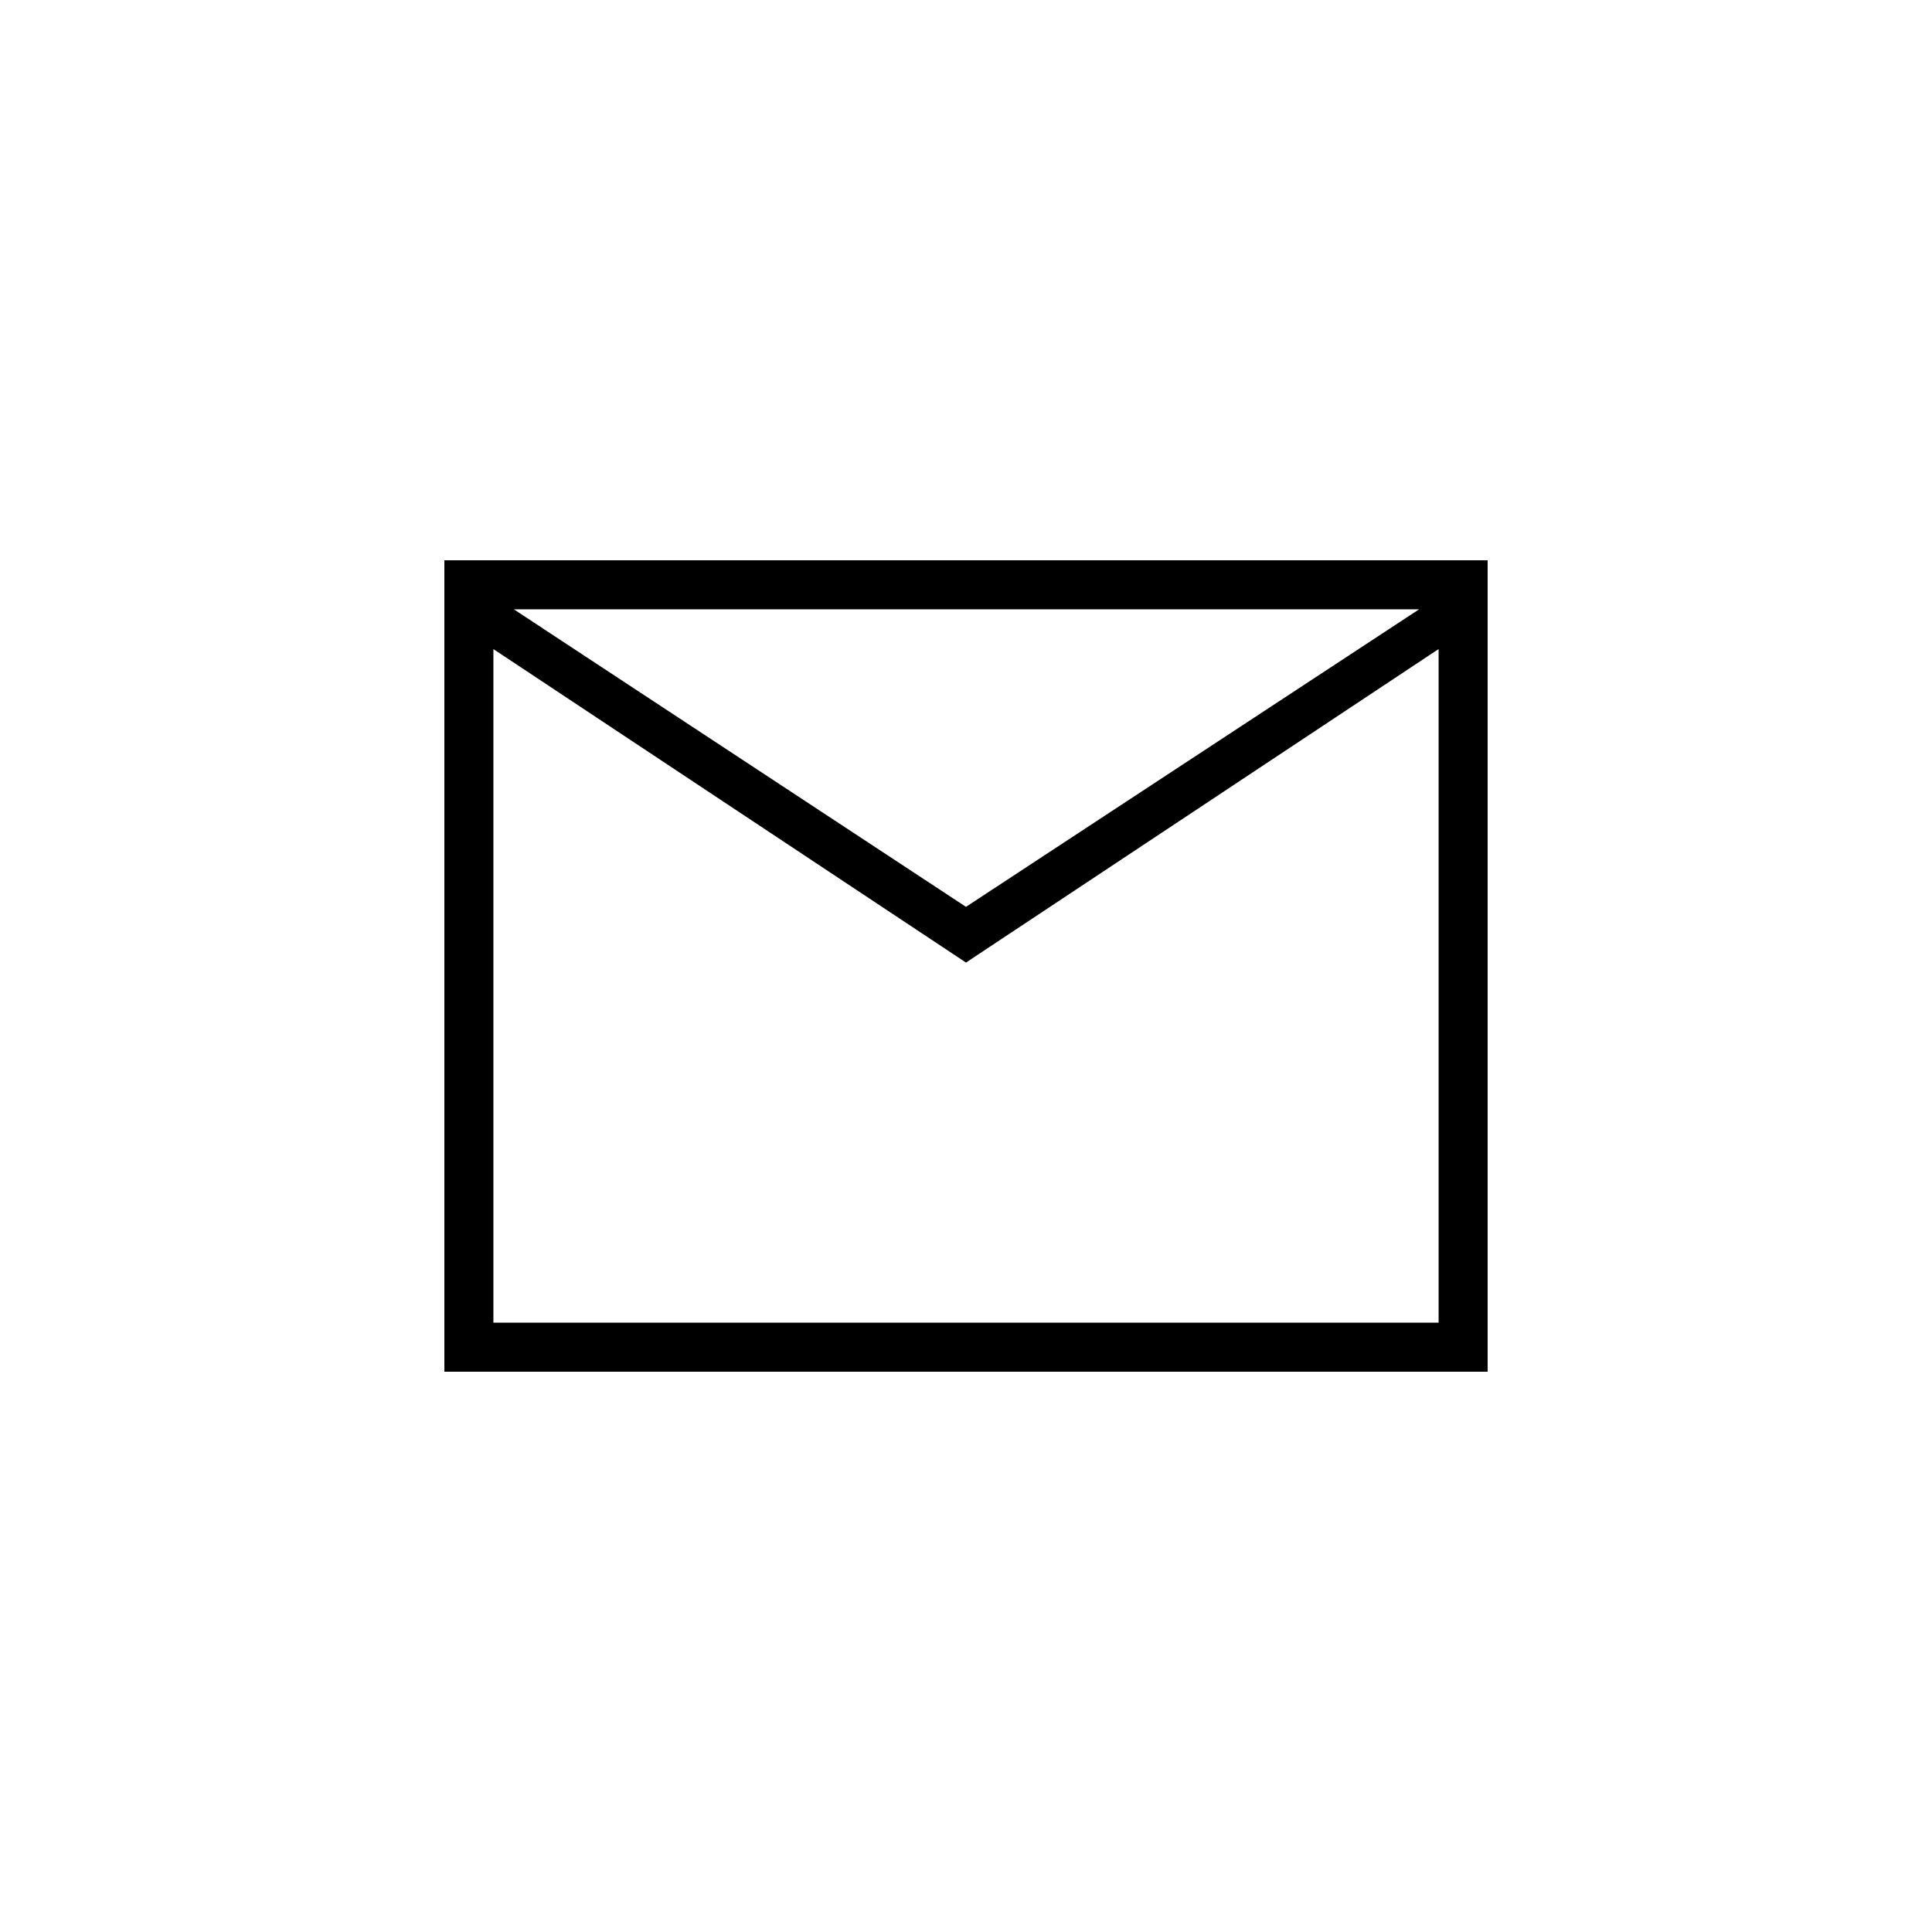 <svg width="50" height="50" viewBox="0 0 50 50" fill="none" xmlns="http://www.w3.org/2000/svg">
<path d="M25 24.311L13.269 16.53V16.349L24.725 23.887L25 24.068L25.274 23.887L37.001 16.187L38 15.531V35H12V15.514L12.388 15.769H12.269V16.798V17.066V34.231V34.731H12.769H37.231H37.731V34.231V16.798V15.866L36.954 16.381L25 24.311ZM38 15.269H36.727H13.298H12V15H38V15.269Z" stroke="black"/>
</svg>
